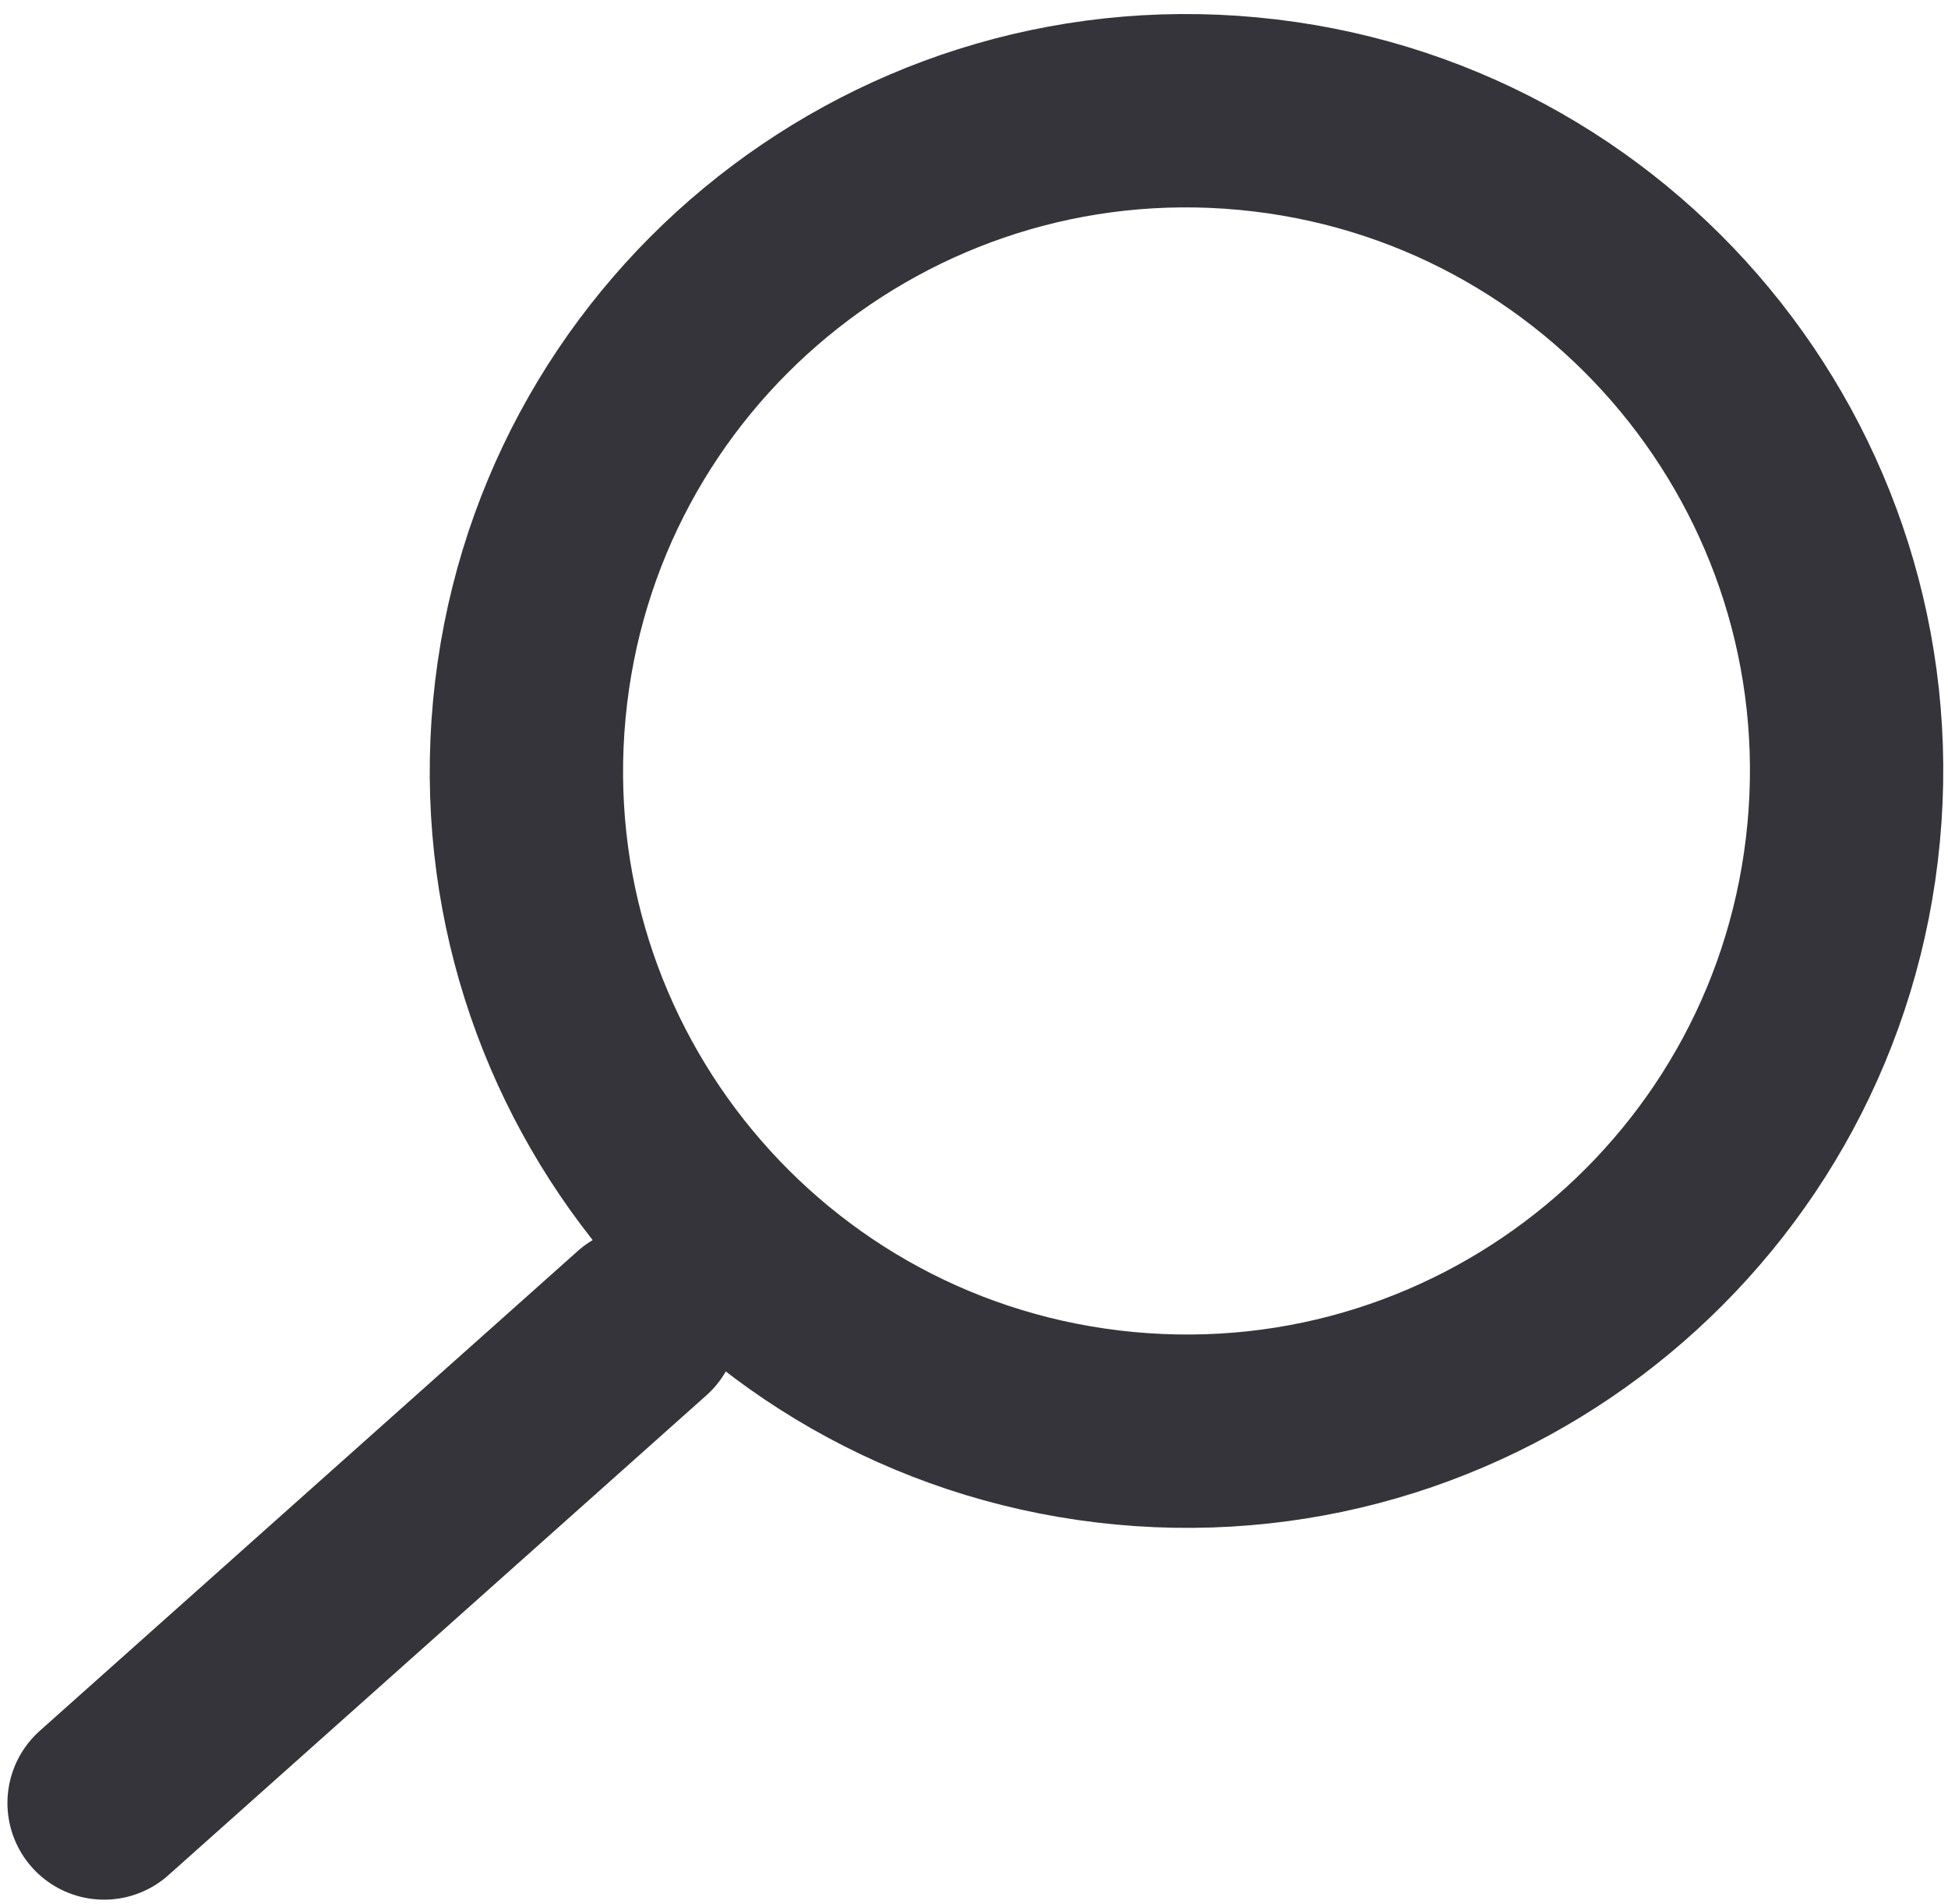 <?xml version="1.0" encoding="UTF-8"?> <svg xmlns="http://www.w3.org/2000/svg" width="131" height="128" viewBox="0 0 131 128" fill="none"><path d="M35.597 47.682C33.304 72.09 51.231 93.735 75.638 96.028C100.046 98.321 121.691 80.394 123.984 55.987C126.277 31.579 108.35 9.934 83.943 7.641C59.535 5.348 37.89 23.275 35.597 47.682Z" stroke="#35343A" stroke-width="13"></path><path d="M43.176 88.965L7 121.222" stroke="#35343A" stroke-width="13" stroke-linecap="round"></path></svg> 